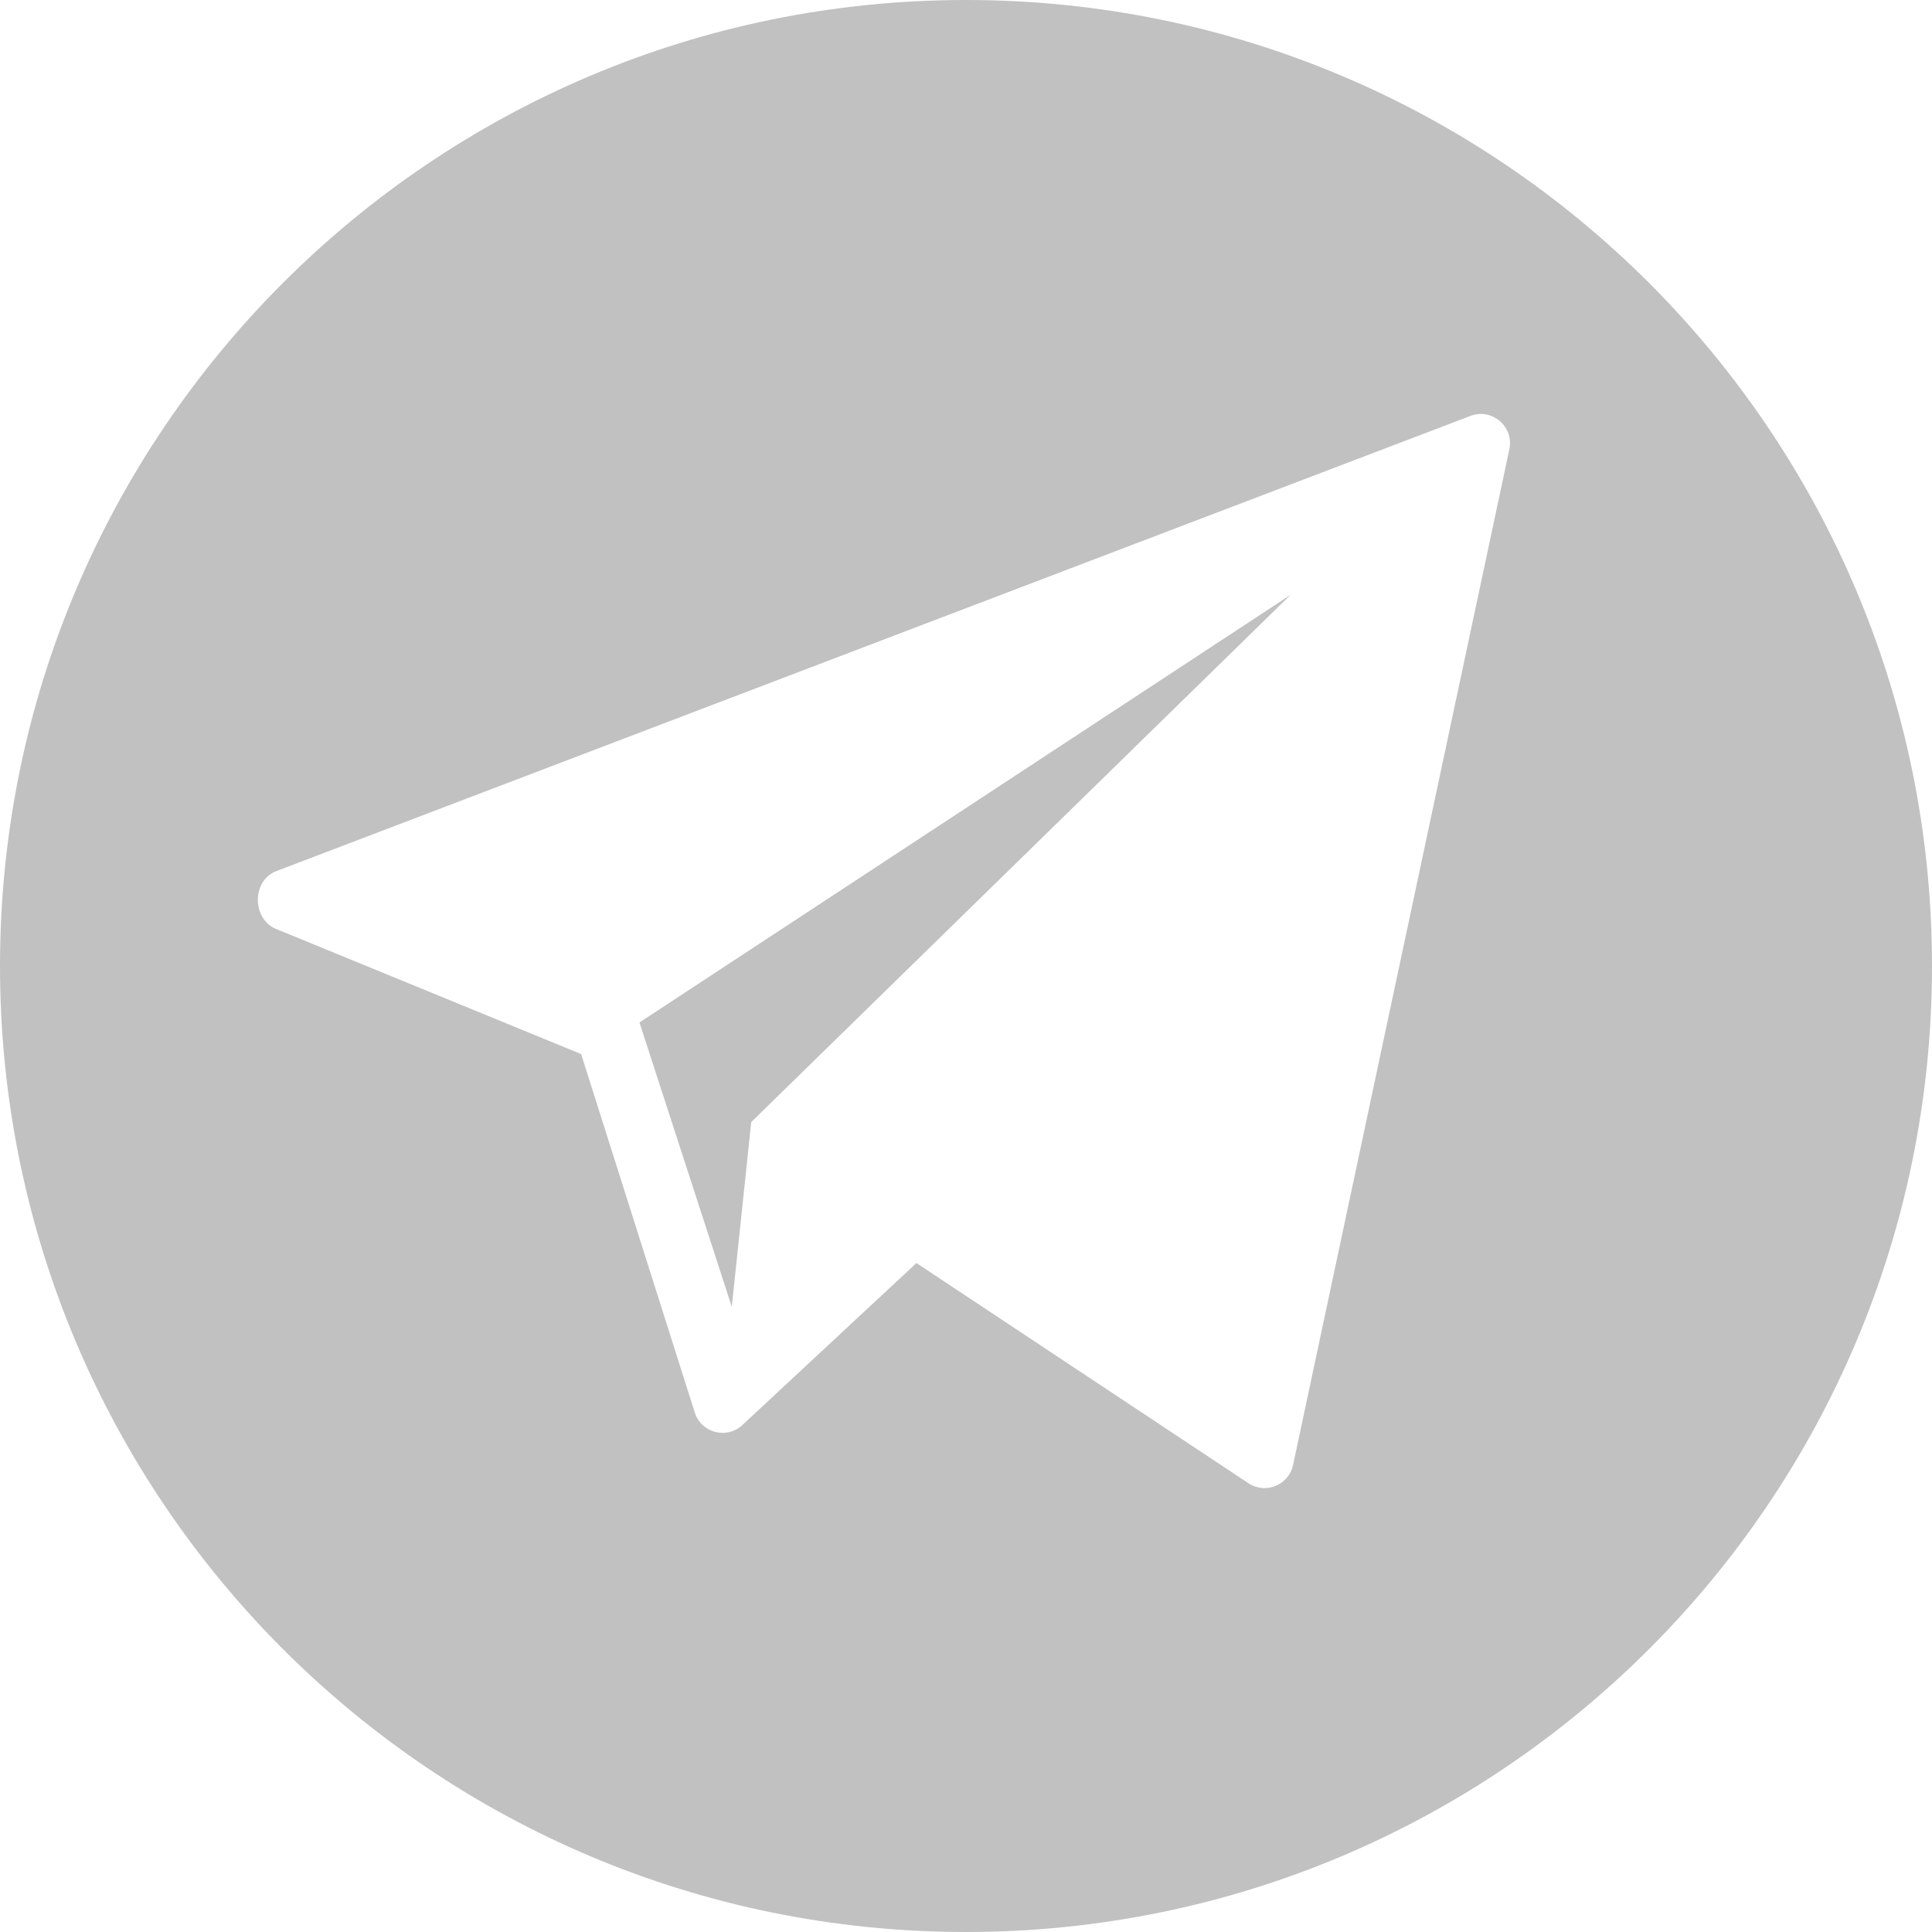 <?xml version="1.0" encoding="UTF-8"?> <svg xmlns="http://www.w3.org/2000/svg" width="48" height="48" viewBox="0 0 48 48" fill="none"> <g clip-path="url(#clip0_242_509)"> <path d="M24 0C10.745 0 0 10.745 0 24C0 37.255 10.745 48 24 48C37.255 48 48 37.255 48 24C48 10.745 37.255 0 24 0ZM37.501 11.155L32.127 36.391C32.026 36.886 31.462 37.129 31.033 36.861L22.769 31.38L18.422 35.425C18.035 35.756 17.436 35.595 17.268 35.114L14.438 26.188L6.838 23.071C6.255 22.805 6.263 21.877 6.861 21.644L36.528 10.335C37.062 10.128 37.614 10.593 37.501 11.155Z" fill="#C1C1C1"></path> <path d="M18.181 32.467L18.664 27.878L32.066 14.777L15.887 25.403L18.181 32.467Z" fill="#C1C1C1"></path> </g> <defs> <clipPath id="clip0_242_509"> <rect width="48" height="48" fill="white"></rect> </clipPath> </defs> </svg> 
